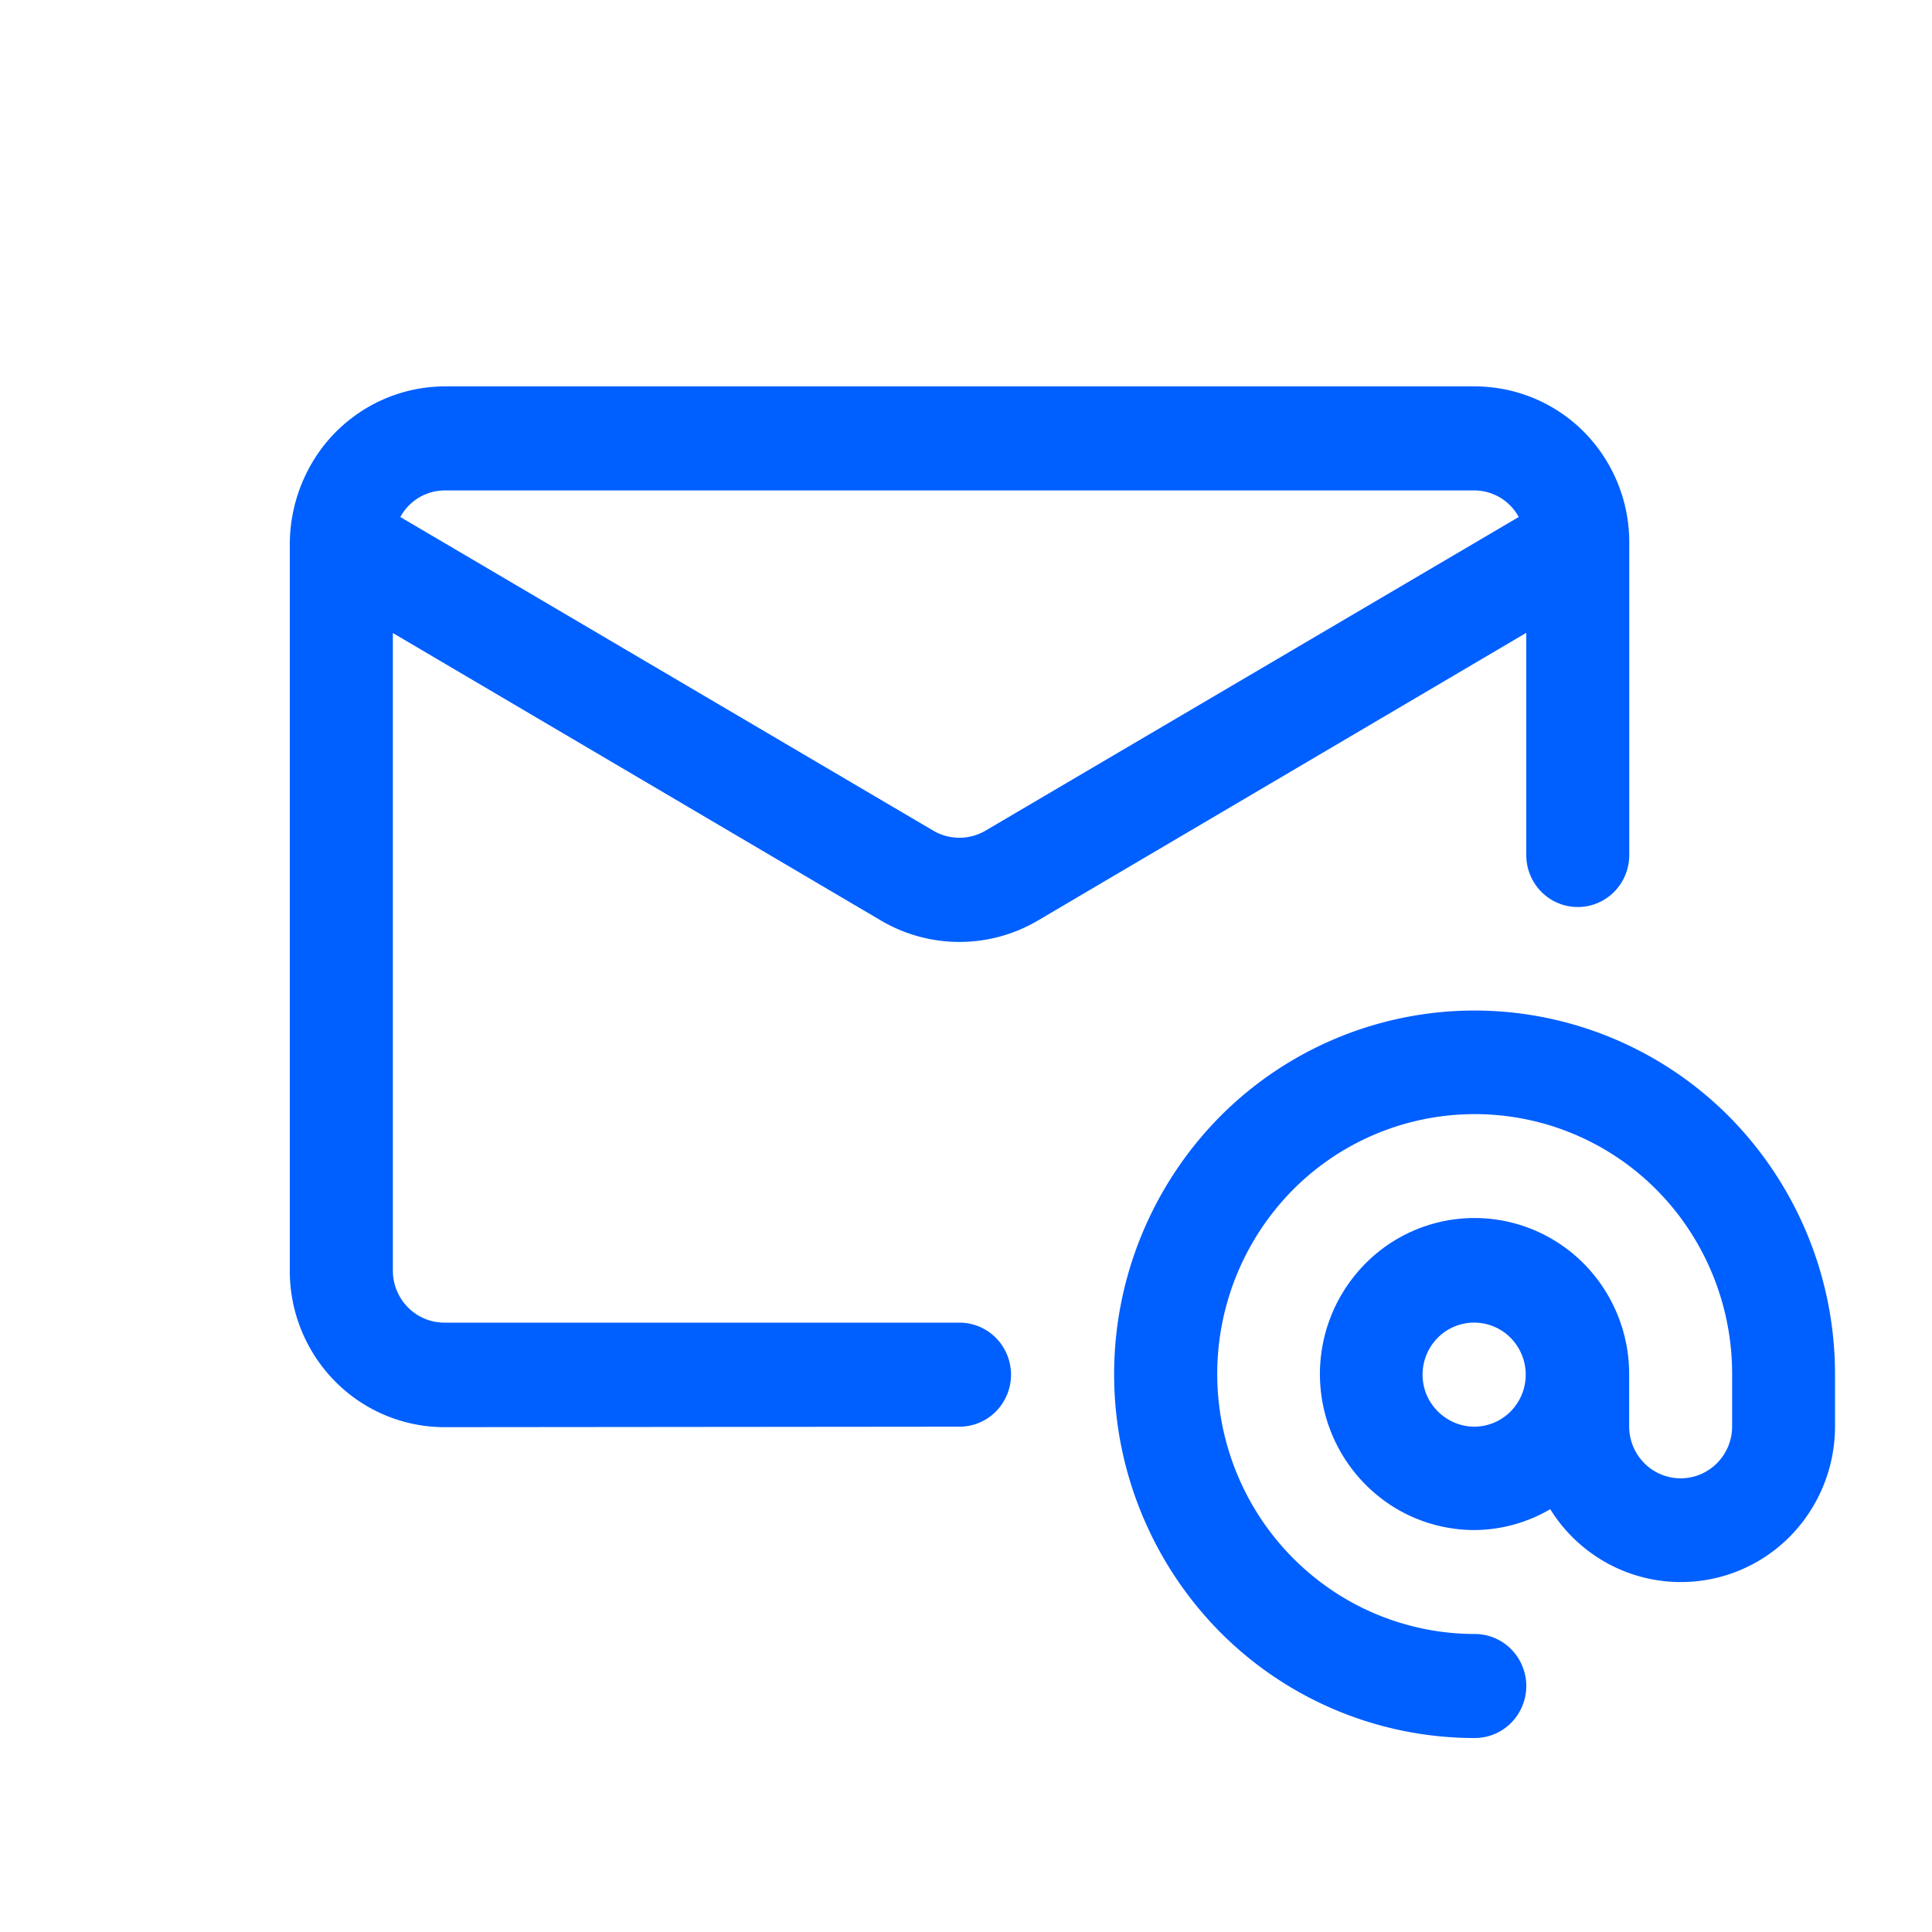 <svg xmlns="http://www.w3.org/2000/svg" xmlns:xlink="http://www.w3.org/1999/xlink" width="20" height="20" viewBox="0 0 20 20">
  <defs>
    <clipPath id="clip-path">
      <rect id="長方形_61" data-name="長方形 61" width="20" height="20" transform="translate(769)" fill="none"/>
    </clipPath>
  </defs>
  <g id="マスクグループ_9" data-name="マスクグループ 9" transform="translate(-769)" clip-path="url(#clip-path)">
    <g id="Group_5" data-name="Group 5" transform="translate(772 4)">
      <path id="パス_60" data-name="パス 60" d="M12.933,18.769a.531.531,0,0,0,.377-.158.542.542,0,0,0,0-.761.531.531,0,0,0-.377-.158H7.6a.531.531,0,0,1-.377-.158.541.541,0,0,1-.156-.381v-6.6l5.059,2.98a1.6,1.6,0,0,0,1.612,0L18.8,10.551v2.3a.541.541,0,0,0,.156.381.53.53,0,0,0,.754,0,.541.541,0,0,0,.156-.381V9.615A1.625,1.625,0,0,0,19.4,8.474,1.594,1.594,0,0,0,18.267,8H7.6a1.591,1.591,0,0,0-.736.185,1.608,1.608,0,0,0-.57.506A1.669,1.669,0,0,0,6,9.615v7.538A1.625,1.625,0,0,0,6.469,18.3a1.594,1.594,0,0,0,1.131.474ZM7.6,9.077H18.267a.523.523,0,0,1,.264.075.529.529,0,0,1,.191.2L13.2,12.6a.534.534,0,0,1-.537,0L7.144,9.352a.529.529,0,0,1,.191-.2A.523.523,0,0,1,7.6,9.077Z" transform="translate(-6 -8)" fill="#005fff"/>
      <path id="パス_61" data-name="パス 61" d="M26.8,20.923a3.715,3.715,0,0,0-2.64,1.1,3.795,3.795,0,0,0,0,5.331,3.715,3.715,0,0,0,2.64,1.1.531.531,0,0,0,.377-.158.542.542,0,0,0,0-.761.531.531,0,0,0-.377-.158,2.649,2.649,0,0,1-1.481-.454,2.687,2.687,0,0,1-.982-1.208,2.711,2.711,0,0,1,.578-2.934,2.653,2.653,0,0,1,4.1.408,2.71,2.71,0,0,1,.449,1.5v.538a.541.541,0,0,1-.156.381.53.53,0,0,1-.754,0,.541.541,0,0,1-.156-.381v-.538a1.626,1.626,0,0,0-.27-.9,1.6,1.6,0,0,0-.718-.595,1.589,1.589,0,0,0-1.744.35,1.624,1.624,0,0,0,.242,2.485,1.589,1.589,0,0,0,.889.272,1.569,1.569,0,0,0,.784-.216,1.6,1.6,0,0,0,.783.649,1.588,1.588,0,0,0,1.846-.539,1.623,1.623,0,0,0,.319-.971v-.538a3.792,3.792,0,0,0-1.095-2.664A3.72,3.72,0,0,0,26.8,20.923Zm0,4.308a.529.529,0,0,1-.3-.091.538.538,0,0,1-.2-.242.542.542,0,0,1,.116-.587.531.531,0,0,1,.821.082.542.542,0,0,1-.066.68A.531.531,0,0,1,26.8,25.231Z" transform="translate(-14.533 -14.462)" fill="#005fff"/>
    </g>
  </g>
</svg>

